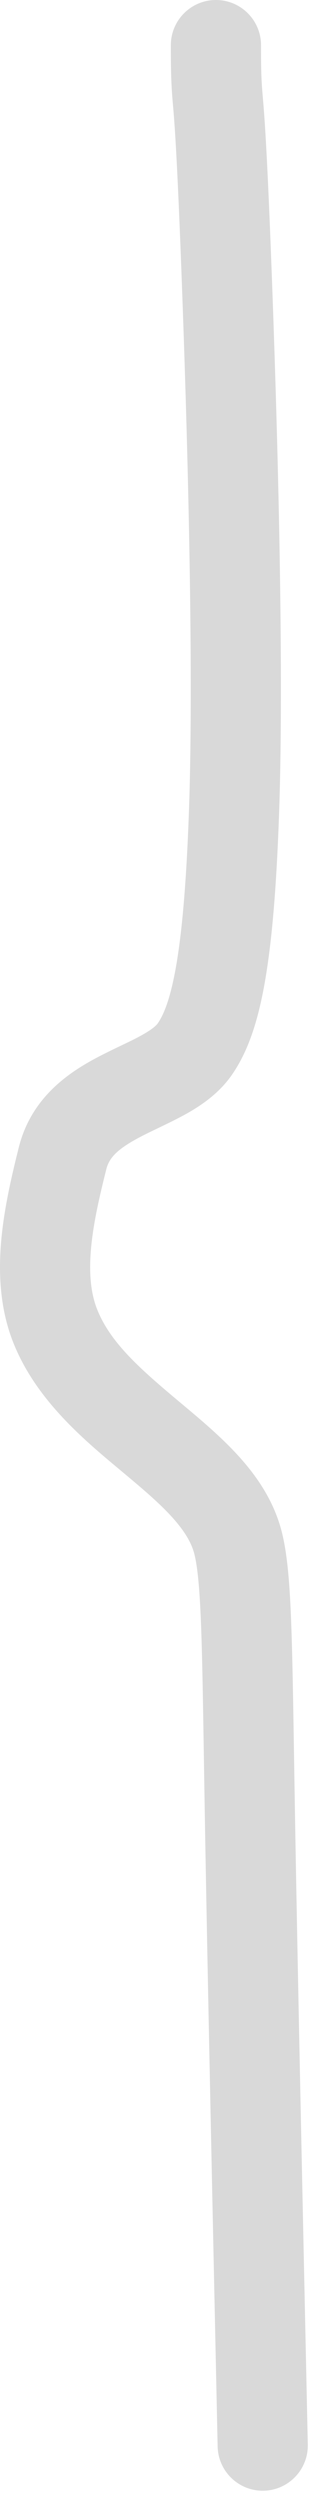 <?xml version="1.0" encoding="utf-8"?>
<svg xmlns="http://www.w3.org/2000/svg" fill="none" height="100%" overflow="visible" preserveAspectRatio="none" style="display: block;" viewBox="0 0 15 114" width="100%">
<path d="M7.813 2.062C7.813 0.923 8.737 0 9.875 0C11.014 1.35493e-05 11.937 0.923 11.937 2.062C11.937 2.797 11.938 3.426 11.992 4.112C12.053 4.907 12.173 5.76 12.415 12.147C12.655 18.487 13.012 30.092 12.761 37.157C12.636 40.681 12.411 43.157 12.081 44.956C11.75 46.76 11.291 48.018 10.612 49.003C10.02 49.861 9.201 50.408 8.535 50.782C7.928 51.123 7.077 51.508 6.609 51.744C5.411 52.348 4.999 52.763 4.86 53.323C4.562 54.516 4.283 55.697 4.172 56.84C4.061 57.983 4.138 58.928 4.432 59.68C5.041 61.237 6.428 62.441 8.291 63.997C9.152 64.716 10.129 65.53 10.943 66.433C11.771 67.35 12.538 68.472 12.889 69.865C13.155 70.924 13.259 72.334 13.325 74.22C13.393 76.147 13.424 78.781 13.484 82.372C13.605 89.591 13.841 100.527 14.076 111.471C14.101 112.609 13.197 113.552 12.059 113.577C10.921 113.601 9.977 112.698 9.953 111.56C9.718 100.62 9.482 89.672 9.361 82.441C9.3 78.808 9.27 76.241 9.204 74.364C9.137 72.447 9.036 71.45 8.89 70.872C8.763 70.365 8.453 69.829 7.881 69.195C7.296 68.547 6.552 67.917 5.648 67.162C3.98 65.769 1.656 63.904 0.591 61.181C-0.03 59.593 -0.076 57.922 0.068 56.441C0.212 54.959 0.564 53.506 0.858 52.325C1.473 49.86 3.437 48.725 4.752 48.062C5.541 47.664 5.981 47.486 6.514 47.187C6.988 46.921 7.157 46.748 7.217 46.662C7.439 46.339 7.75 45.711 8.025 44.212C8.301 42.707 8.517 40.463 8.64 37.01C8.885 30.121 8.535 18.666 8.294 12.303C8.055 5.987 7.94 5.192 7.88 4.433C7.813 3.564 7.813 2.781 7.813 2.062Z" fill="#D9D9D9" id="Vector 16 (Stroke)"/>
</svg>